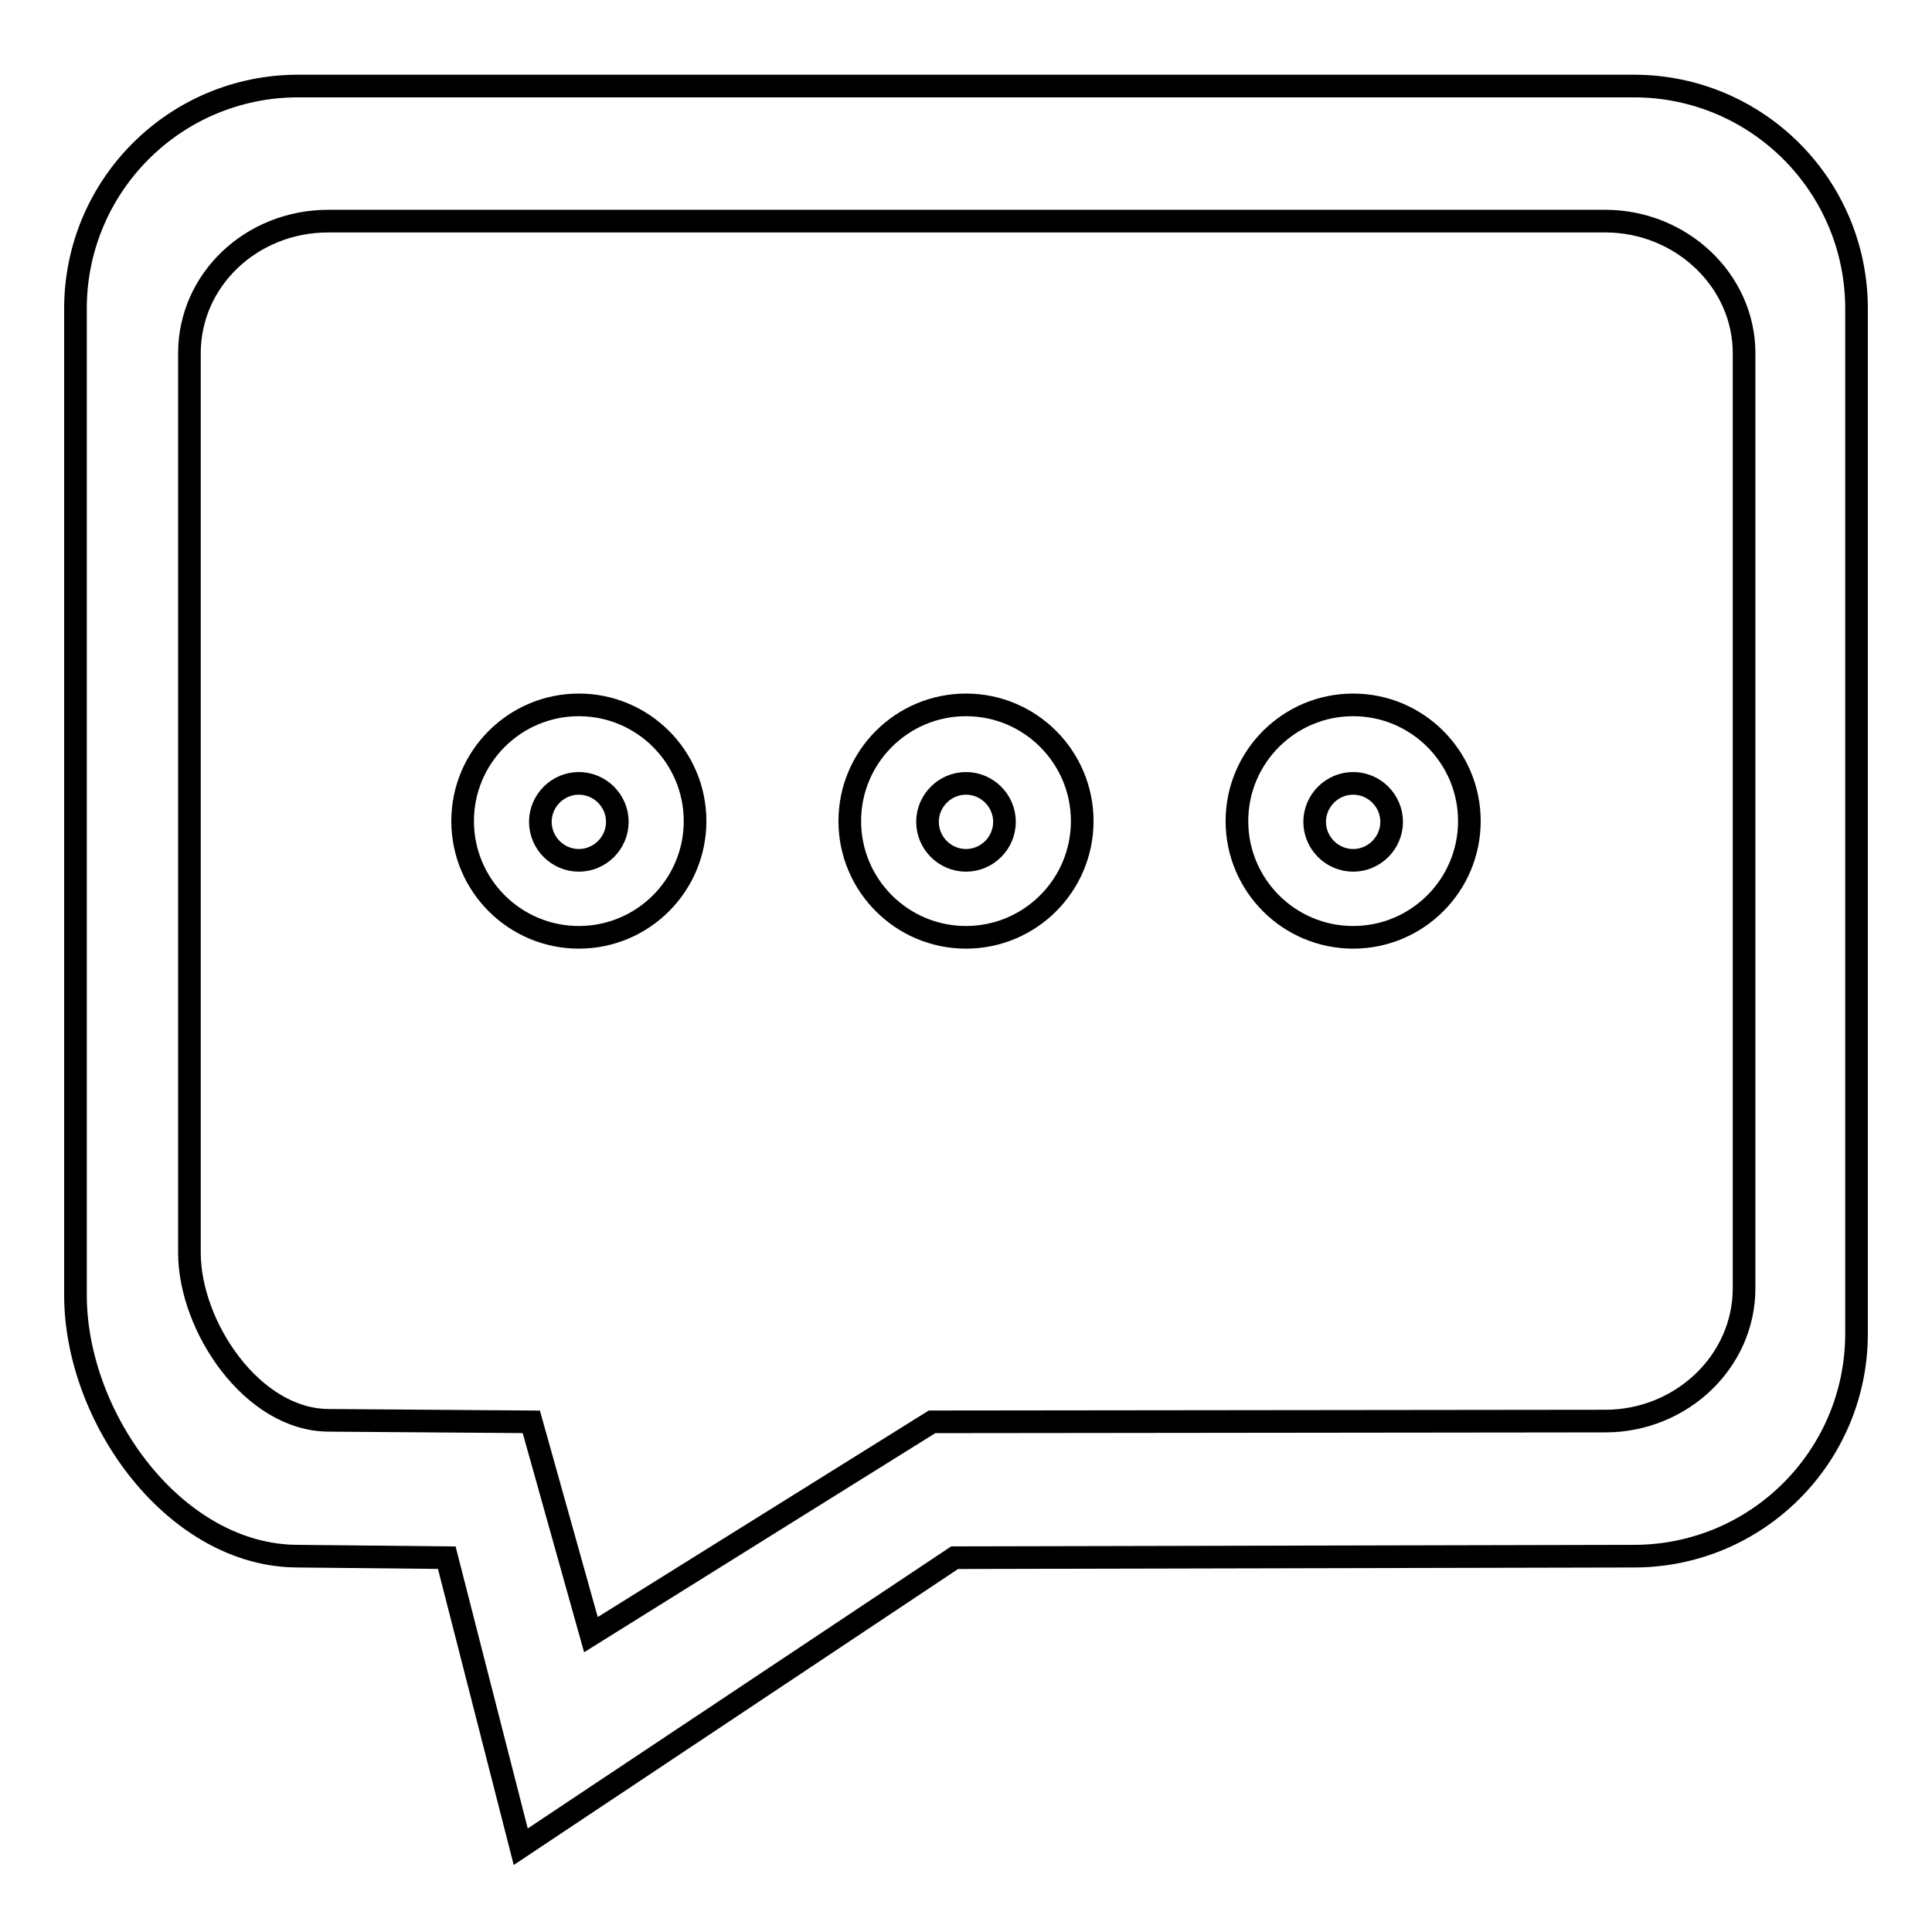 <?xml version="1.0" encoding="utf-8"?>
<!-- Svg Vector Icons : http://www.onlinewebfonts.com/icon -->
<!DOCTYPE svg PUBLIC "-//W3C//DTD SVG 1.1//EN" "http://www.w3.org/Graphics/SVG/1.1/DTD/svg11.dtd">
<svg version="1.1" xmlns="http://www.w3.org/2000/svg" xmlns:xlink="http://www.w3.org/1999/xlink" x="0px" y="0px" viewBox="0 0 256 256" enable-background="new 0 0 256 256" xml:space="preserve">
<g><g><path stroke-width="3" fill-opacity="0" stroke="#000000"  d="M216.5,11.4h-177C23.2,11.4,10,24.6,10,40.9v130.7c0,16.3,13.2,34.6,29.5,34.6l19.7,0.2l9.8,38.3l57.5-38.3l90-0.2c16.3,0,29.5-13.2,29.5-29.5V40.9C246,24.6,232.8,11.4,216.5,11.4z M231.1,170.7c0,9.7-8.3,17.6-18.4,17.6l-89.2,0.1l-45.2,28.2l-7.9-28.2l-26.8-0.2c-10.2,0-18.5-12.5-18.5-22.2V46.8c0-9.7,8.2-17.5,18.4-17.5h169.2c10.1,0,18.4,7.9,18.4,17.5L231.1,170.7L231.1,170.7z"/><path stroke-width="3" fill-opacity="0" stroke="#000000"  d="M179.3,93.4c-8.5,0-15.4,6.9-15.4,15.4s6.9,15.4,15.4,15.4c8.5,0,15.4-6.9,15.4-15.4C194.7,100.3,187.8,93.4,179.3,93.4z M179.3,114c-2.8,0-5.1-2.3-5.1-5.1c0-2.8,2.3-5.1,5.1-5.1c2.8,0,5.1,2.3,5.1,5.1C184.4,111.7,182.1,114,179.3,114z"/><path stroke-width="3" fill-opacity="0" stroke="#000000"  d="M128,93.4c-8.5,0-15.4,6.9-15.4,15.4s6.9,15.4,15.4,15.4c8.5,0,15.4-6.9,15.4-15.4S136.5,93.4,128,93.4z M128,114c-2.8,0-5.1-2.3-5.1-5.1c0-2.8,2.3-5.1,5.1-5.1c2.8,0,5.1,2.3,5.1,5.1C133.1,111.7,130.8,114,128,114z"/><path stroke-width="3" fill-opacity="0" stroke="#000000"  d="M76.7,93.4c-8.5,0-15.4,6.9-15.4,15.4s6.9,15.4,15.4,15.4s15.4-6.9,15.4-15.4S85.2,93.4,76.7,93.4z M76.7,114c-2.8,0-5.1-2.3-5.1-5.1c0-2.8,2.3-5.1,5.1-5.1s5.1,2.3,5.1,5.1C81.8,111.7,79.5,114,76.7,114z"/></g></g>
</svg>